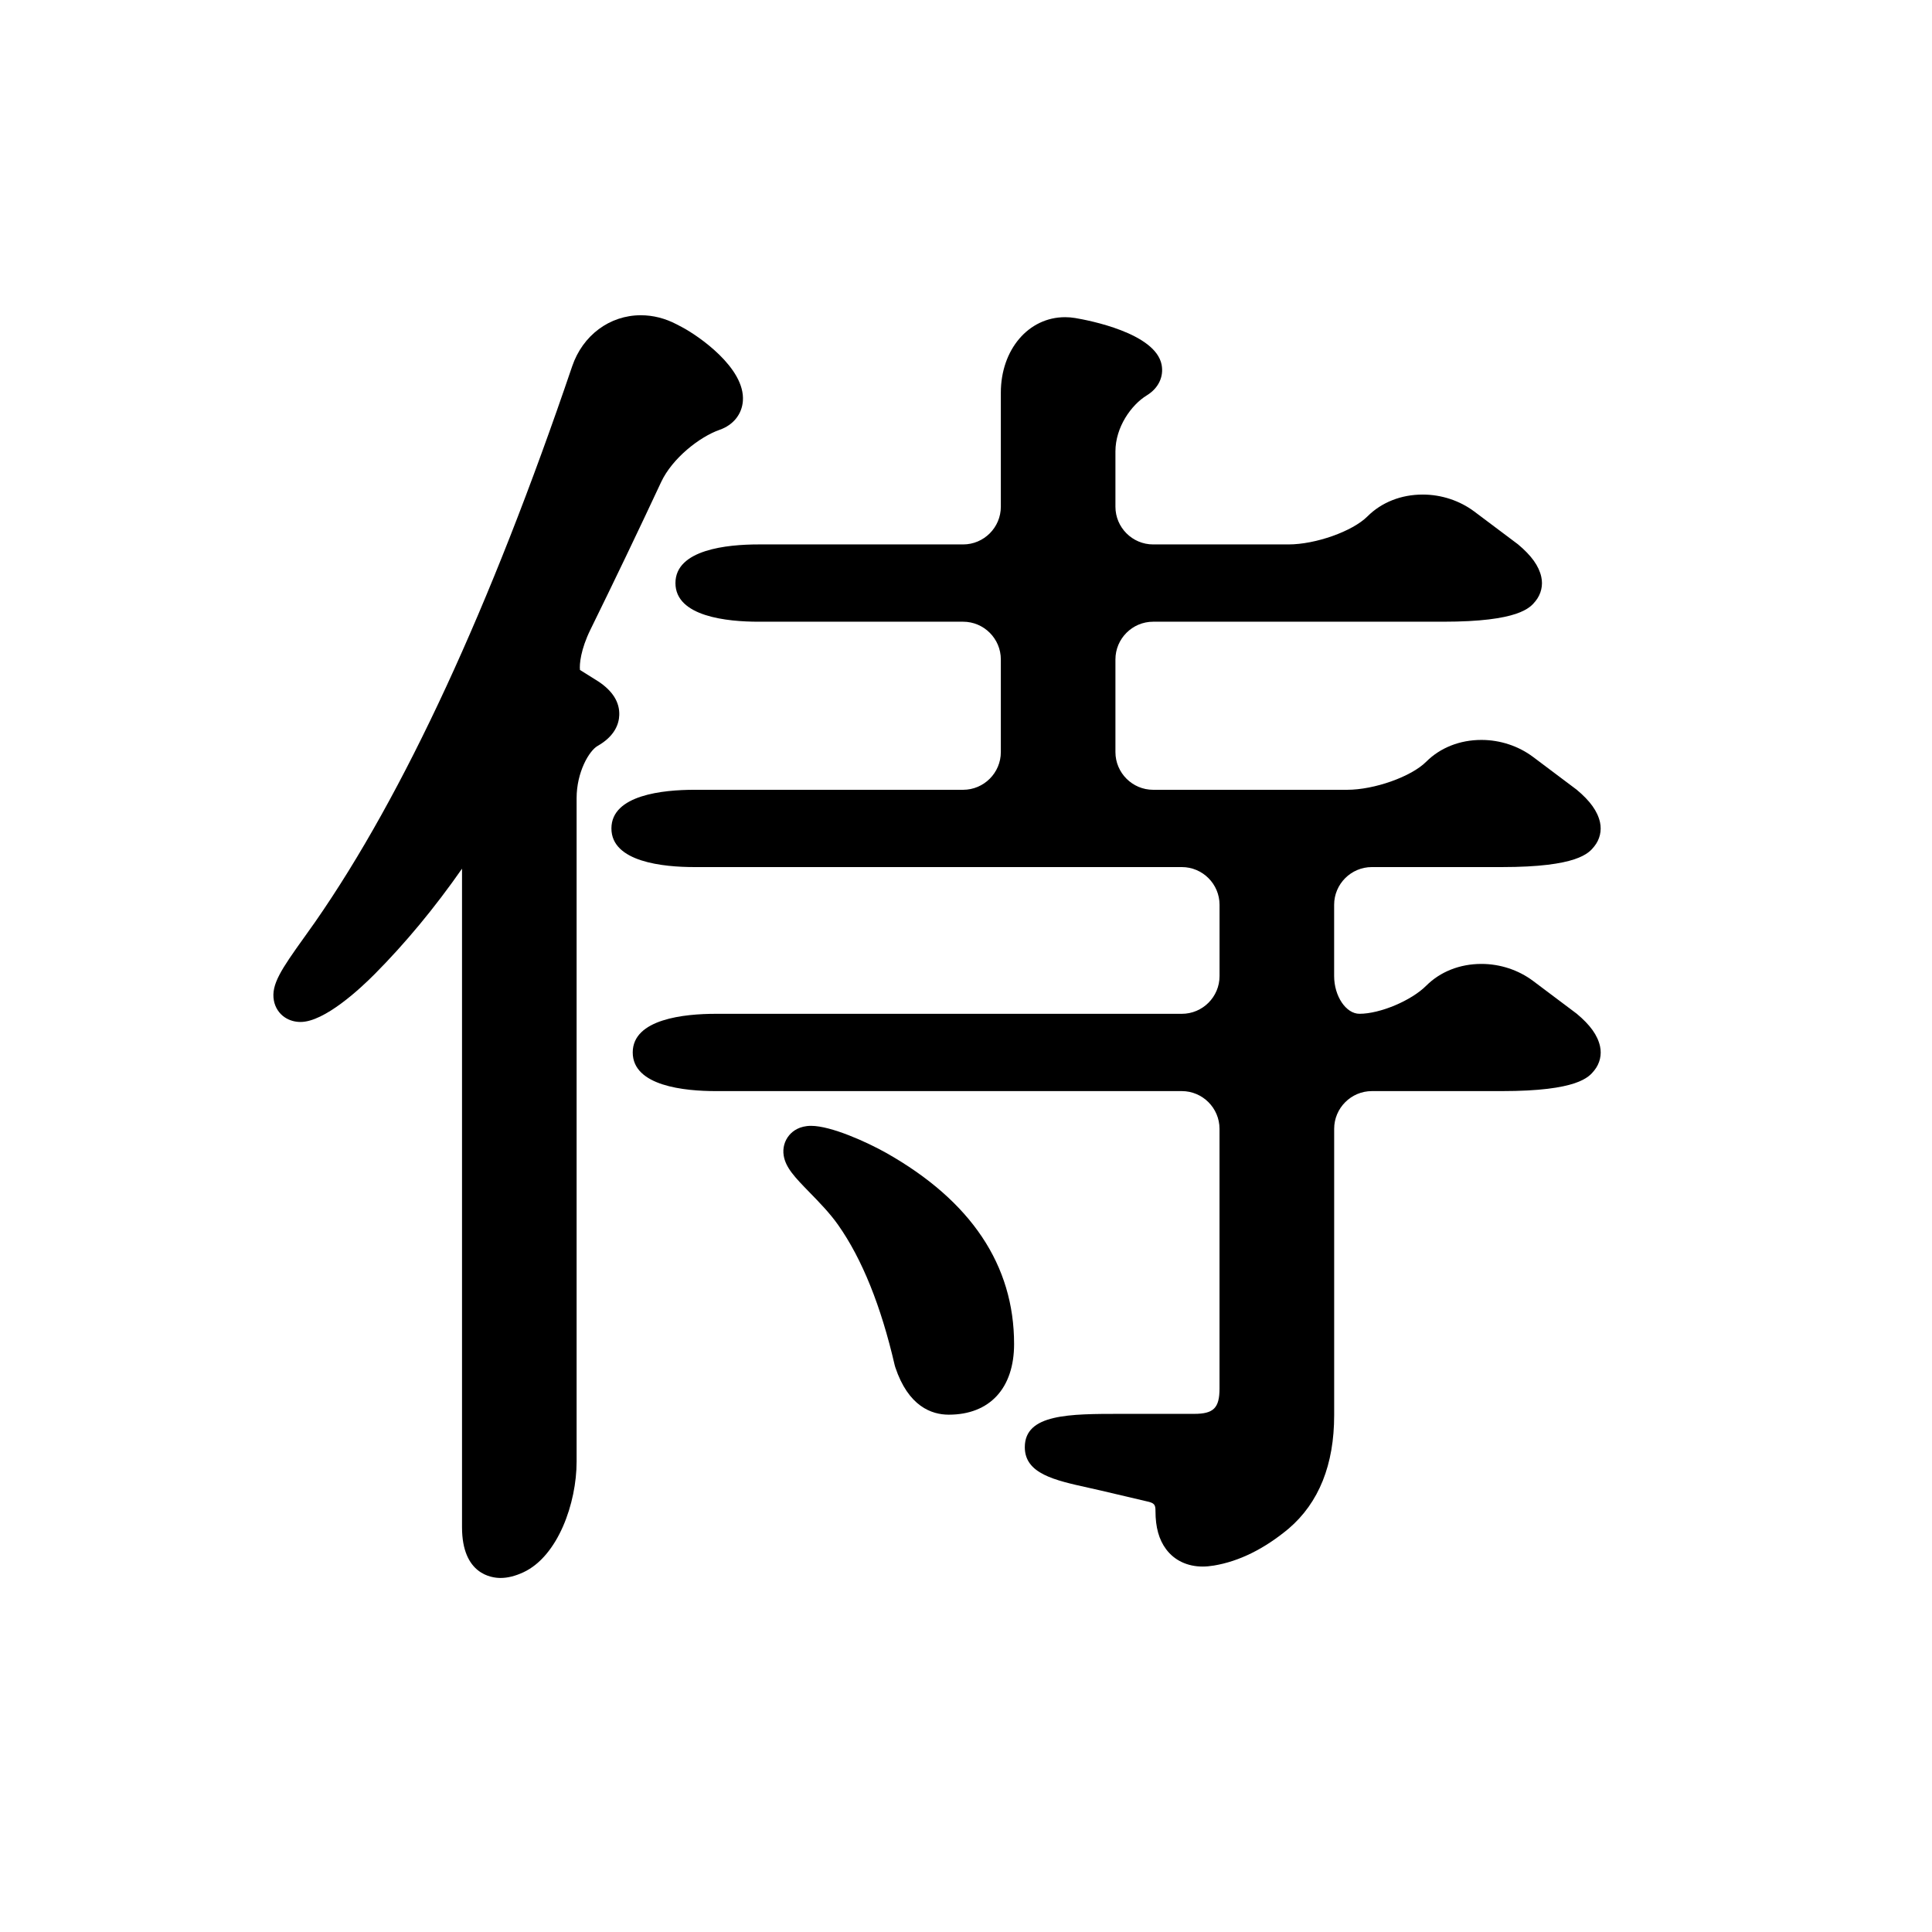 <?xml version="1.0" encoding="utf-8"?>
<!-- Generator: Adobe Illustrator 16.0.4, SVG Export Plug-In . SVG Version: 6.00 Build 0)  -->
<!DOCTYPE svg PUBLIC "-//W3C//DTD SVG 1.1//EN" "http://www.w3.org/Graphics/SVG/1.1/DTD/svg11.dtd">
<svg version="1.1" id="Capa_1" xmlns="http://www.w3.org/2000/svg" xmlns:xlink="http://www.w3.org/1999/xlink" x="0px" y="0px"
	 width="64px" height="64px" viewBox="0 0 64 64" enable-background="new 0 0 64 64" xml:space="preserve">
<g>
	<path d="M52.23,33.58l-1.443-1.084c-0.485-0.364-1.094-0.565-1.713-0.565c-0.715,0-1.364,0.257-1.83,0.723
		c-0.495,0.494-1.527,0.929-2.209,0.929c-0.448,0-0.84-0.584-0.84-1.25v-2.361c0-0.688,0.561-1.249,1.25-1.249h4.305
		c2.514,0,2.884-0.463,3.062-0.685c0.184-0.228,0.252-0.519,0.19-0.8c-0.081-0.364-0.326-0.706-0.772-1.078l-1.443-1.084
		c-0.485-0.364-1.094-0.565-1.713-0.565c-0.715,0-1.364,0.257-1.83,0.723c-0.495,0.495-1.719,0.929-2.618,0.929H38.2
		c-0.688,0-1.25-0.561-1.25-1.25v-3.068c0-0.689,0.562-1.25,1.25-1.25h9.606c2.512,0,2.883-0.463,3.062-0.685
		c0.183-0.228,0.252-0.519,0.189-0.8c-0.08-0.363-0.326-0.706-0.771-1.078l-1.444-1.084c-0.485-0.364-1.094-0.565-1.713-0.565
		c-0.714,0-1.364,0.257-1.83,0.723c-0.495,0.495-1.718,0.929-2.618,0.929H38.2c-0.689,0-1.25-0.561-1.25-1.25v-1.831
		c0-0.802,0.522-1.54,1.038-1.856c0.386-0.236,0.568-0.616,0.492-1.016c-0.205-1.052-2.422-1.473-2.863-1.547
		c-0.113-0.019-0.225-0.028-0.334-0.028c-1.215,0-2.129,1.076-2.129,2.503v3.775c0,0.689-0.562,1.25-1.25,1.25h-6.779
		c-1.027,0-2.75,0.166-2.75,1.28c0,1.114,1.723,1.28,2.75,1.28h6.779c0.689,0,1.25,0.561,1.25,1.25v3.068
		c0,0.689-0.562,1.25-1.25,1.25h-8.9c-1.027,0-2.75,0.166-2.75,1.28c0,1.114,1.723,1.28,2.75,1.28h16.145
		c0.689,0,1.25,0.561,1.25,1.25v2.361c0,0.689-0.561,1.25-1.25,1.25H23.71c-1.027,0-2.75,0.166-2.75,1.28s1.723,1.28,2.75,1.28
		h15.438c0.688,0,1.25,0.561,1.25,1.25v8.602c0,0.645-0.196,0.84-0.84,0.84h-2.418c-1.714,0-3.192,0-3.192,1.104
		c0,0.877,0.981,1.095,2.12,1.346c0.137,0.029,0.272,0.061,0.402,0.091l1.502,0.353c0.277,0.057,0.305,0.117,0.305,0.33
		c0,0.532,0.115,0.945,0.353,1.262c0.276,0.369,0.705,0.572,1.209,0.572c0.116,0,0.24-0.011,0.372-0.033
		c0.837-0.139,1.67-0.551,2.477-1.223c1.004-0.859,1.508-2.121,1.508-3.758v-9.486c0-0.688,0.561-1.25,1.25-1.25h4.305
		c2.514,0,2.884-0.463,3.062-0.685c0.184-0.228,0.252-0.519,0.19-0.8C52.922,34.294,52.677,33.952,52.23,33.58z"/>
	<path d="M19.827,22.578l-0.615-0.385c-0.021-0.187,0.024-0.679,0.347-1.336c0.796-1.621,1.584-3.265,2.342-4.888
		c0.369-0.789,1.275-1.5,1.938-1.731c0.45-0.157,0.738-0.515,0.77-0.957c0.08-1.091-1.476-2.161-2.028-2.45l-0.168-0.088
		c-0.38-0.199-0.78-0.3-1.186-0.3c-1.032,0-1.925,0.665-2.274,1.694c-2.712,7.985-5.574,14.175-8.509,18.398
		c-0.115,0.166-0.237,0.336-0.358,0.504c-0.772,1.077-1.109,1.576-1.014,2.102c0.042,0.232,0.171,0.433,0.365,0.562
		c0.15,0.099,0.329,0.151,0.518,0.151c0.795,0,1.978-1.104,2.45-1.579c1.022-1.028,1.996-2.203,2.9-3.499v21.815
		c0,1.56,0.976,1.681,1.275,1.681c0.238,0,0.487-0.062,0.76-0.189c1.144-0.534,1.761-2.288,1.761-3.667V26.439
		c0-0.858,0.412-1.568,0.697-1.73c0.574-0.327,0.706-0.735,0.716-1.02C20.529,23.265,20.298,22.892,19.827,22.578z"/>
	<path d="M29.36,38.193c-0.639-0.36-1.83-0.898-2.491-0.898c-0.382,0-0.605,0.168-0.724,0.309c-0.157,0.186-0.224,0.432-0.184,0.676
		c0.067,0.408,0.38,0.729,0.853,1.215c0.316,0.324,0.675,0.691,0.95,1.082c0.791,1.122,1.421,2.685,1.874,4.646
		c0.005,0.022,0.012,0.045,0.019,0.067c0.433,1.3,1.203,1.573,1.772,1.573c1.355,0,2.164-0.875,2.164-2.34
		C33.593,41.91,32.169,39.781,29.36,38.193z"/>
</g>
</svg>
